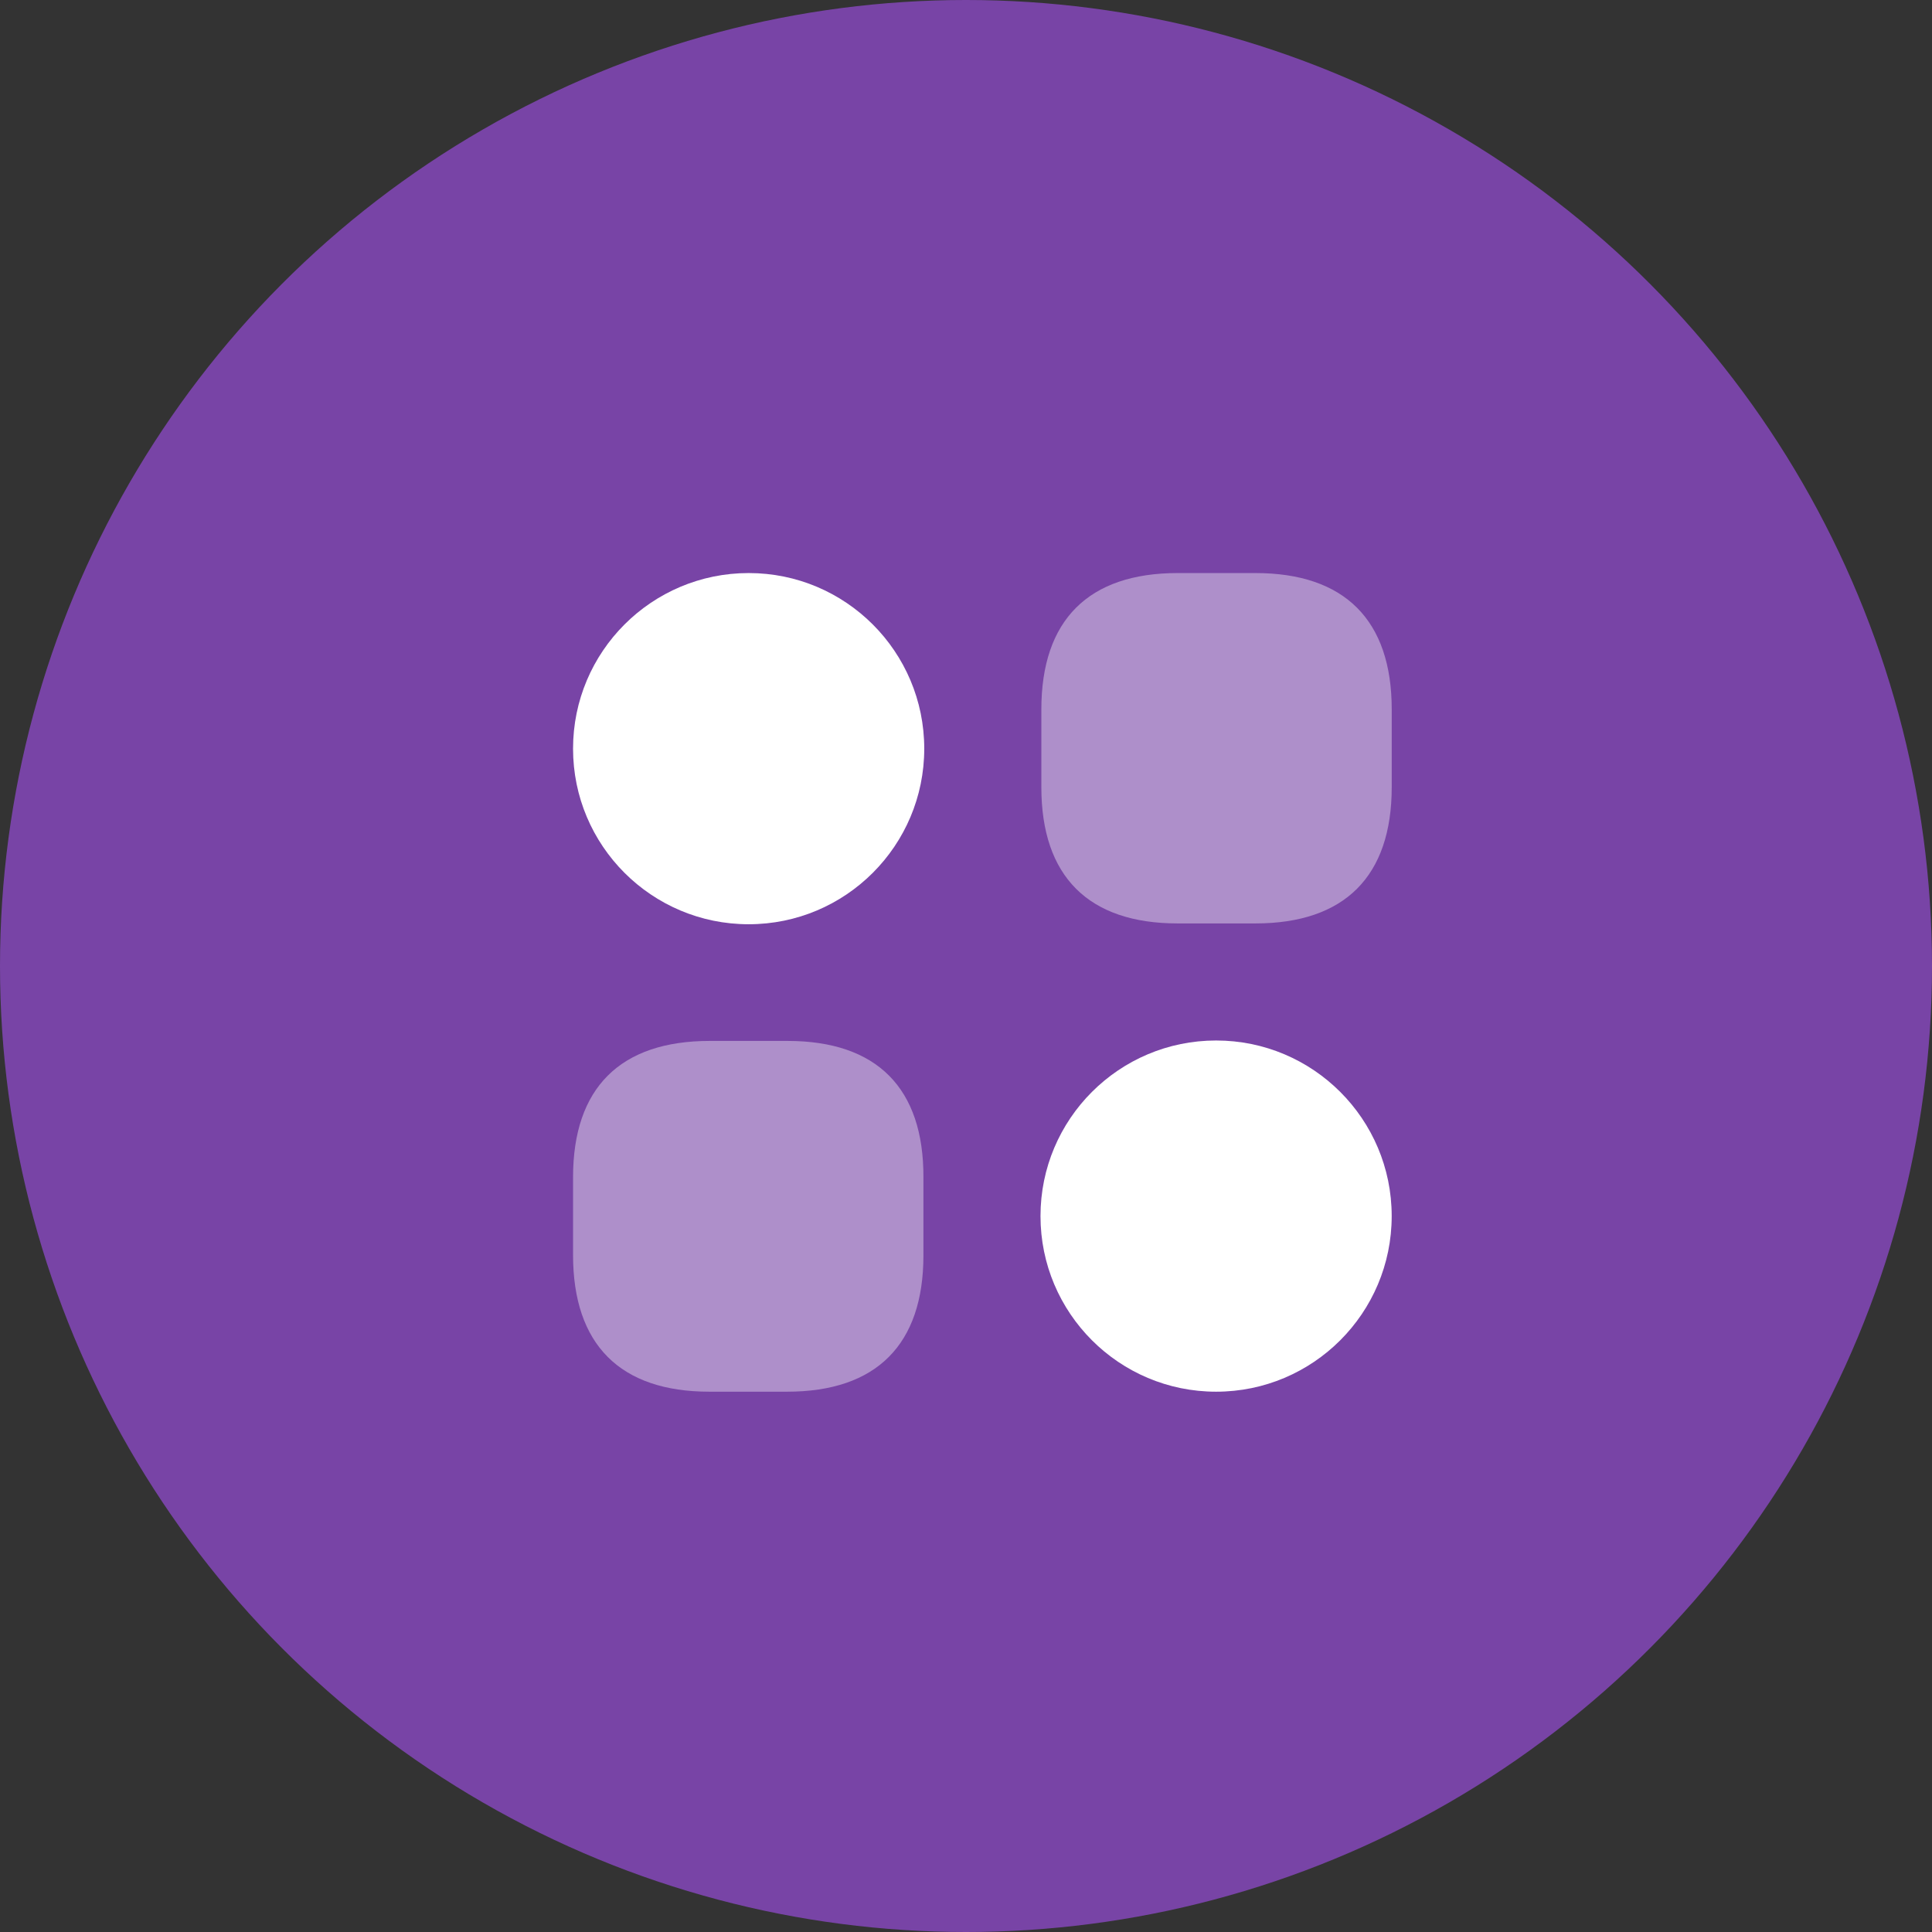 <?xml version="1.0" encoding="UTF-8"?> <svg xmlns="http://www.w3.org/2000/svg" width="59" height="59" viewBox="0 0 59 59" fill="none"><rect x="0" y="0" width="59" height="59" fill="#333333" stroke="none"/> <circle cx="29.5" cy="29.5" r="29.5" fill="#7844A6"></circle> <path opacity="0.4" d="M38.338 17.5H35.963C33.238 17.5 31.801 18.938 31.801 21.663V24.038C31.801 26.762 33.238 28.2 35.963 28.2H38.338C41.063 28.2 42.501 26.762 42.501 24.038V21.663C42.501 18.938 41.063 17.5 38.338 17.5Z" fill="white"></path> <path opacity="0.4" d="M24.05 31.788H21.675C18.938 31.788 17.5 33.225 17.5 35.95V38.325C17.5 41.063 18.938 42.5 21.663 42.5H24.038C26.762 42.5 28.2 41.063 28.2 38.338V35.963C28.212 33.225 26.775 31.788 24.05 31.788Z" fill="white"></path> <path d="M22.863 28.225C25.824 28.225 28.225 25.824 28.225 22.863C28.225 19.901 25.824 17.5 22.863 17.5C19.901 17.5 17.5 19.901 17.5 22.863C17.5 25.824 19.901 28.225 22.863 28.225Z" fill="white"></path> <path d="M37.138 42.5C40.099 42.5 42.5 40.099 42.5 37.137C42.5 34.176 40.099 31.775 37.138 31.775C34.176 31.775 31.775 34.176 31.775 37.137C31.775 40.099 34.176 42.5 37.138 42.5Z" fill="white"></path> </svg> 